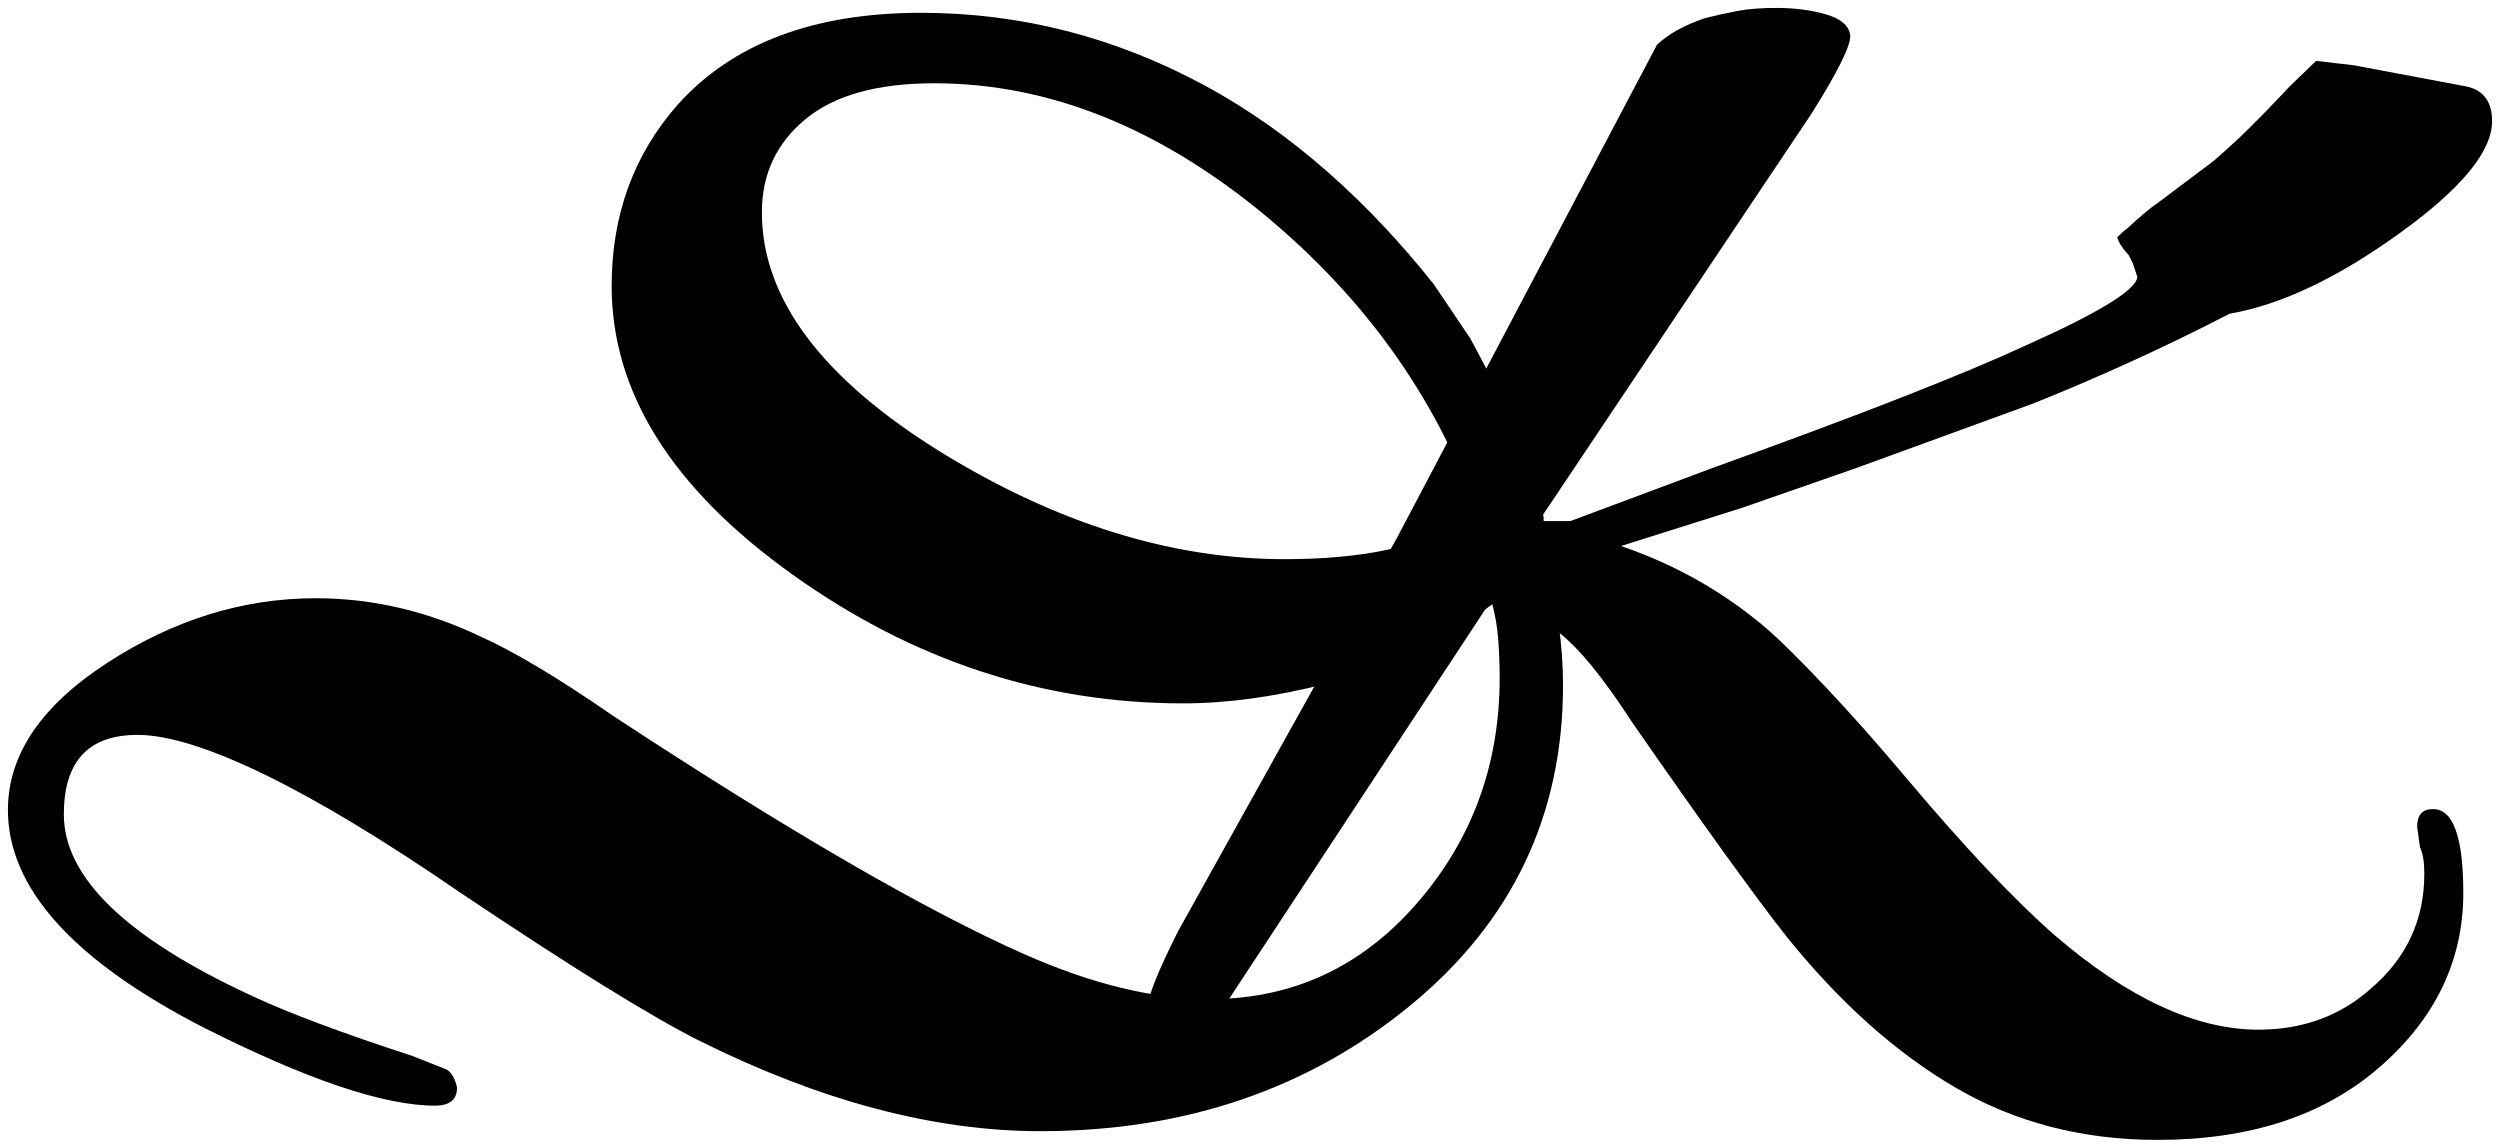 <?xml version="1.0" encoding="UTF-8"?> <svg xmlns="http://www.w3.org/2000/svg" xmlns:xlink="http://www.w3.org/1999/xlink" version="1.1" id="Слой_1" x="0px" y="0px" viewBox="0 0 59.951 27.528" xml:space="preserve"> <g> <g> <path d="M33.503,12.892l6.233-11.82c0.277-0.259,0.657-0.47,1.142-0.635 c0.276-0.07,0.541-0.129,0.795-0.176c0.253-0.047,0.565-0.071,0.934-0.071 c0.437,0,0.835,0.053,1.193,0.159c0.358,0.106,0.548,0.276,0.571,0.511 c0,0.26-0.312,0.881-0.933,1.869l-6.537,9.766h0.76l3.494-1.305 c3.458-1.245,5.949-2.221,7.471-2.927c1.729-0.776,2.605-1.316,2.628-1.621 L51.15,6.325l-0.104-0.211c-0.138-0.142-0.23-0.282-0.276-0.424 c0.092-0.094,0.173-0.164,0.242-0.211c0.299-0.282,0.554-0.494,0.761-0.635 l1.314-0.987c0.161-0.141,0.357-0.317,0.588-0.529 c0.368-0.352,0.783-0.776,1.244-1.269l0.623-0.599l0.9,0.105l2.628,0.494 c0.461,0.071,0.691,0.353,0.691,0.846c0,0.729-0.743,1.628-2.23,2.697 c-1.487,1.07-2.842,1.71-4.064,1.921c-1.5,0.776-3.067,1.493-4.704,2.151 l-4.254,1.551l-2.732,0.952l-2.906,0.917c1.314,0.447,2.491,1.116,3.528,2.009 c0.322,0.282,0.783,0.74,1.383,1.375c0.6,0.634,1.245,1.363,1.937,2.185 c1.406,1.669,2.594,2.927,3.563,3.773c1.752,1.504,3.377,2.256,4.877,2.256 c1.06,0,1.96-0.329,2.697-0.987c0.853-0.729,1.28-1.645,1.28-2.751 c0-0.282-0.034-0.494-0.103-0.634l-0.069-0.494c0-0.282,0.126-0.424,0.38-0.424 c0.485,0,0.727,0.67,0.727,2.01c0,1.621-0.669,3.014-2.007,4.178 c-1.337,1.163-3.112,1.745-5.326,1.745c-1.798,0-3.412-0.418-4.841-1.252 c-1.43-0.835-2.778-2.039-4.047-3.614c-0.76-0.963-2.006-2.69-3.735-5.183 c-0.669-1.034-1.245-1.739-1.729-2.115c-0.485-0.376-1.026-0.635-1.626-0.776 l-6.191,9.414l-0.345,0.528c-0.254,0.353-0.519,0.529-0.797,0.529 c-0.23,0-0.45-0.07-0.657-0.211c-0.116-0.118-0.196-0.294-0.242-0.529 c0-0.234,0.242-0.835,0.725-1.799l4.357-7.827"></path> </g> <g> <path d="M35.253,8.108c0.372,0.674,1.621,3.069,1.621,3.598l0.142,0.695 c0,0.265,0.033,0.093,0.046,0.387c0.012,0.272,0.041,0.142-0.003,0.43 c-0.045,0.288,0.003,0.199-0.001,0.192c0.282,1.056,0.424,2.063,0.424,3.023 c0,3.12-1.225,5.683-3.673,7.687s-5.403,3.006-8.863,3.006 c-2.543,0-5.263-0.721-8.158-2.16c-1.153-0.576-3.072-1.764-5.756-3.564 c-1.813-1.247-3.373-2.189-4.68-2.825s-2.325-0.954-3.055-0.954 c-1.178,0-1.766,0.636-1.766,1.907c0,1.513,1.507,2.965,4.521,4.356 c0.87,0.408,2.154,0.888,3.849,1.44l0.812,0.323 c0.118,0.072,0.2,0.217,0.247,0.433c0,0.288-0.177,0.432-0.529,0.432 c-1.225,0-3.072-0.624-5.545-1.872c-3.131-1.607-4.696-3.348-4.696-5.22 c0-1.319,0.795-2.496,2.384-3.528c1.589-1.031,3.254-1.548,4.997-1.548 c1.365,0,2.695,0.312,3.99,0.936c0.329,0.145,0.76,0.373,1.289,0.685 c0.529,0.312,1.159,0.72,1.89,1.224c4.167,2.736,7.438,4.633,9.817,5.688 c1.624,0.72,3.107,1.08,4.449,1.08c1.978,0,3.632-0.762,4.962-2.286 s1.995-3.33,1.995-5.418c0-0.312-0.012-0.618-0.035-0.918 s-0.07-0.582-0.142-0.847c-1.13,0.841-2.46,1.477-3.99,1.908 c-1.225,0.312-2.366,0.469-3.426,0.469c-3.367,0-6.492-1.032-9.376-3.097 c-2.884-2.063-4.326-4.367-4.326-6.912c0-1.703,0.53-3.155,1.59-4.355 c1.317-1.464,3.26-2.196,5.826-2.196c2.378,0,4.638,0.576,6.78,1.729 c2.143,1.151,3.985,2.852,5.517,4.778 M35.397,12.221 c-0.988-2.712-2.66-5.052-5.015-7.02c-2.566-2.136-5.227-3.204-7.98-3.204 c-1.366,0-2.396,0.288-3.09,0.863c-0.695,0.576-1.042,1.32-1.042,2.232 c0,2.064,1.436,3.984,4.309,5.76c2.777,1.705,5.521,2.557,8.228,2.557 c0.919,0,1.725-0.072,2.42-0.217C33.92,13.049,34.645,12.725,35.397,12.221z"></path> </g> </g> <g> </g> <g> </g> <g> </g> <g> </g> <g> </g> <g> </g> </svg> 